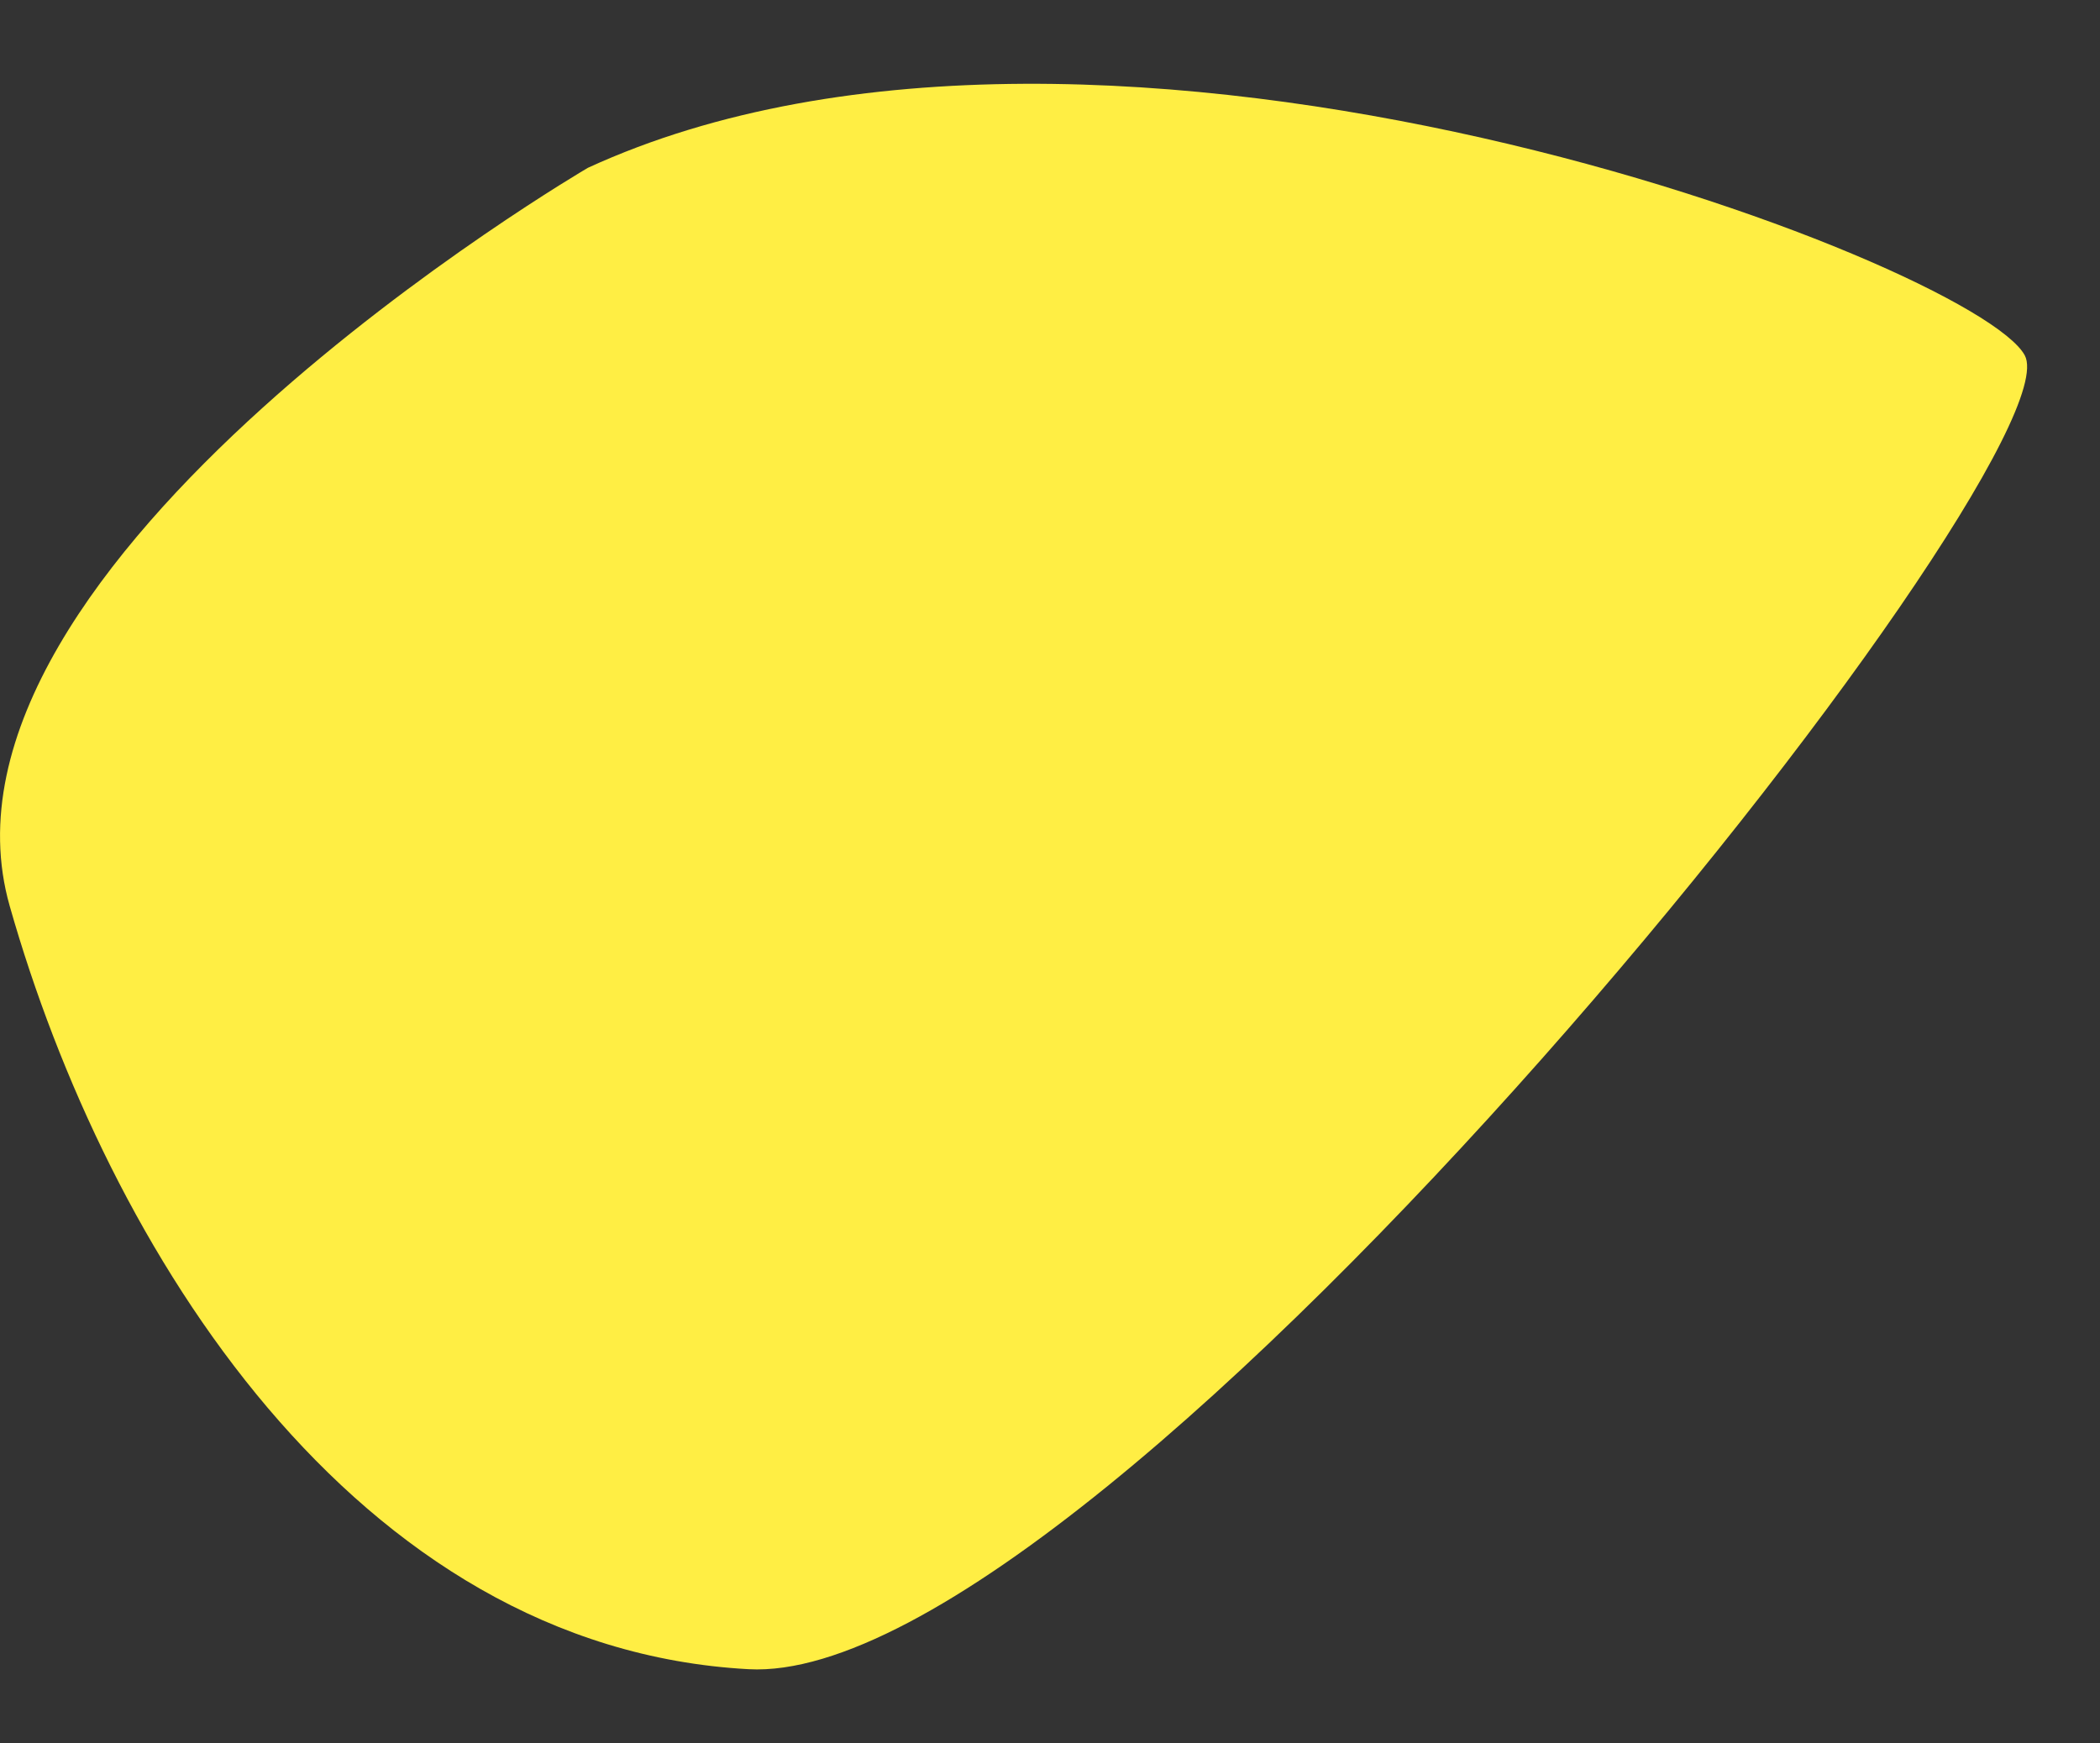 <?xml version="1.0" encoding="utf-8"?>
<svg version="1.1" id="Calque_1" xmlns="http://www.w3.org/2000/svg" xmlns:xlink="http://www.w3.org/1999/xlink" x="0px" y="0px"
	 viewBox="0 0 1842.1 1529.3" style="enable-background:new 0 0 1842.1 1529.3;" xml:space="preserve">
<rect x="0" y="0" width="1842.1" height="1529.3" fill="#333333" stroke="none"/>
<path fill="#FFEE44" d="M515.7,147.2c0,0-592.9,346.4-507.2,647.5c85.4,300.4,302.4,650.7,648.1,669.5 C970,1481.3,1825.7,403.5,1776.1,311.7C1732.5,231,970-61.5,515.7,147.2z">

<animate dur="10s" repeatCount="indefinite" attributeType="XML"  attributeName="d"
    from="M515.7,147.2c0,0-592.9,346.4-507.2,647.5c85.4,300.4,302.4,650.7,648.1,669.5 C970,1481.3,1825.7,403.5,1776.1,311.7C1732.5,231,970-61.5,515.7,147.2z"
    to="M581.7,135.8c0,0-675.3,397.9-507.2,676.3c168,278.4,327.8,822.3,648.1,699.4 c320.3-123,1119.5-1109,1119.5-1203.9C1842.1,212.6,758.4-214.5,581.7,135.8z"
    values="M515.7,147.2c0,0-592.9,346.4-507.2,647.5c85.4,300.4,302.4,650.7,648.1,669.5 C970,1481.3,1825.7,403.5,1776.1,311.7C1732.5,231,970-61.5,515.7,147.2z;
           M581.7,135.8c0,0-675.3,397.9-507.2,676.3c168,278.4,327.8,822.3,648.1,699.4 c320.3-123,1119.5-1109,1119.5-1203.9C1842.1,212.6,758.4-214.5,581.7,135.8z;
           M515.7,147.2c0,0-592.9,346.4-507.2,647.5c85.4,300.4,302.4,650.7,648.1,669.5 C970,1481.3,1825.7,403.5,1776.1,311.7C1732.5,231,970-61.5,515.7,147.2z"/>
 </path>
</svg>
